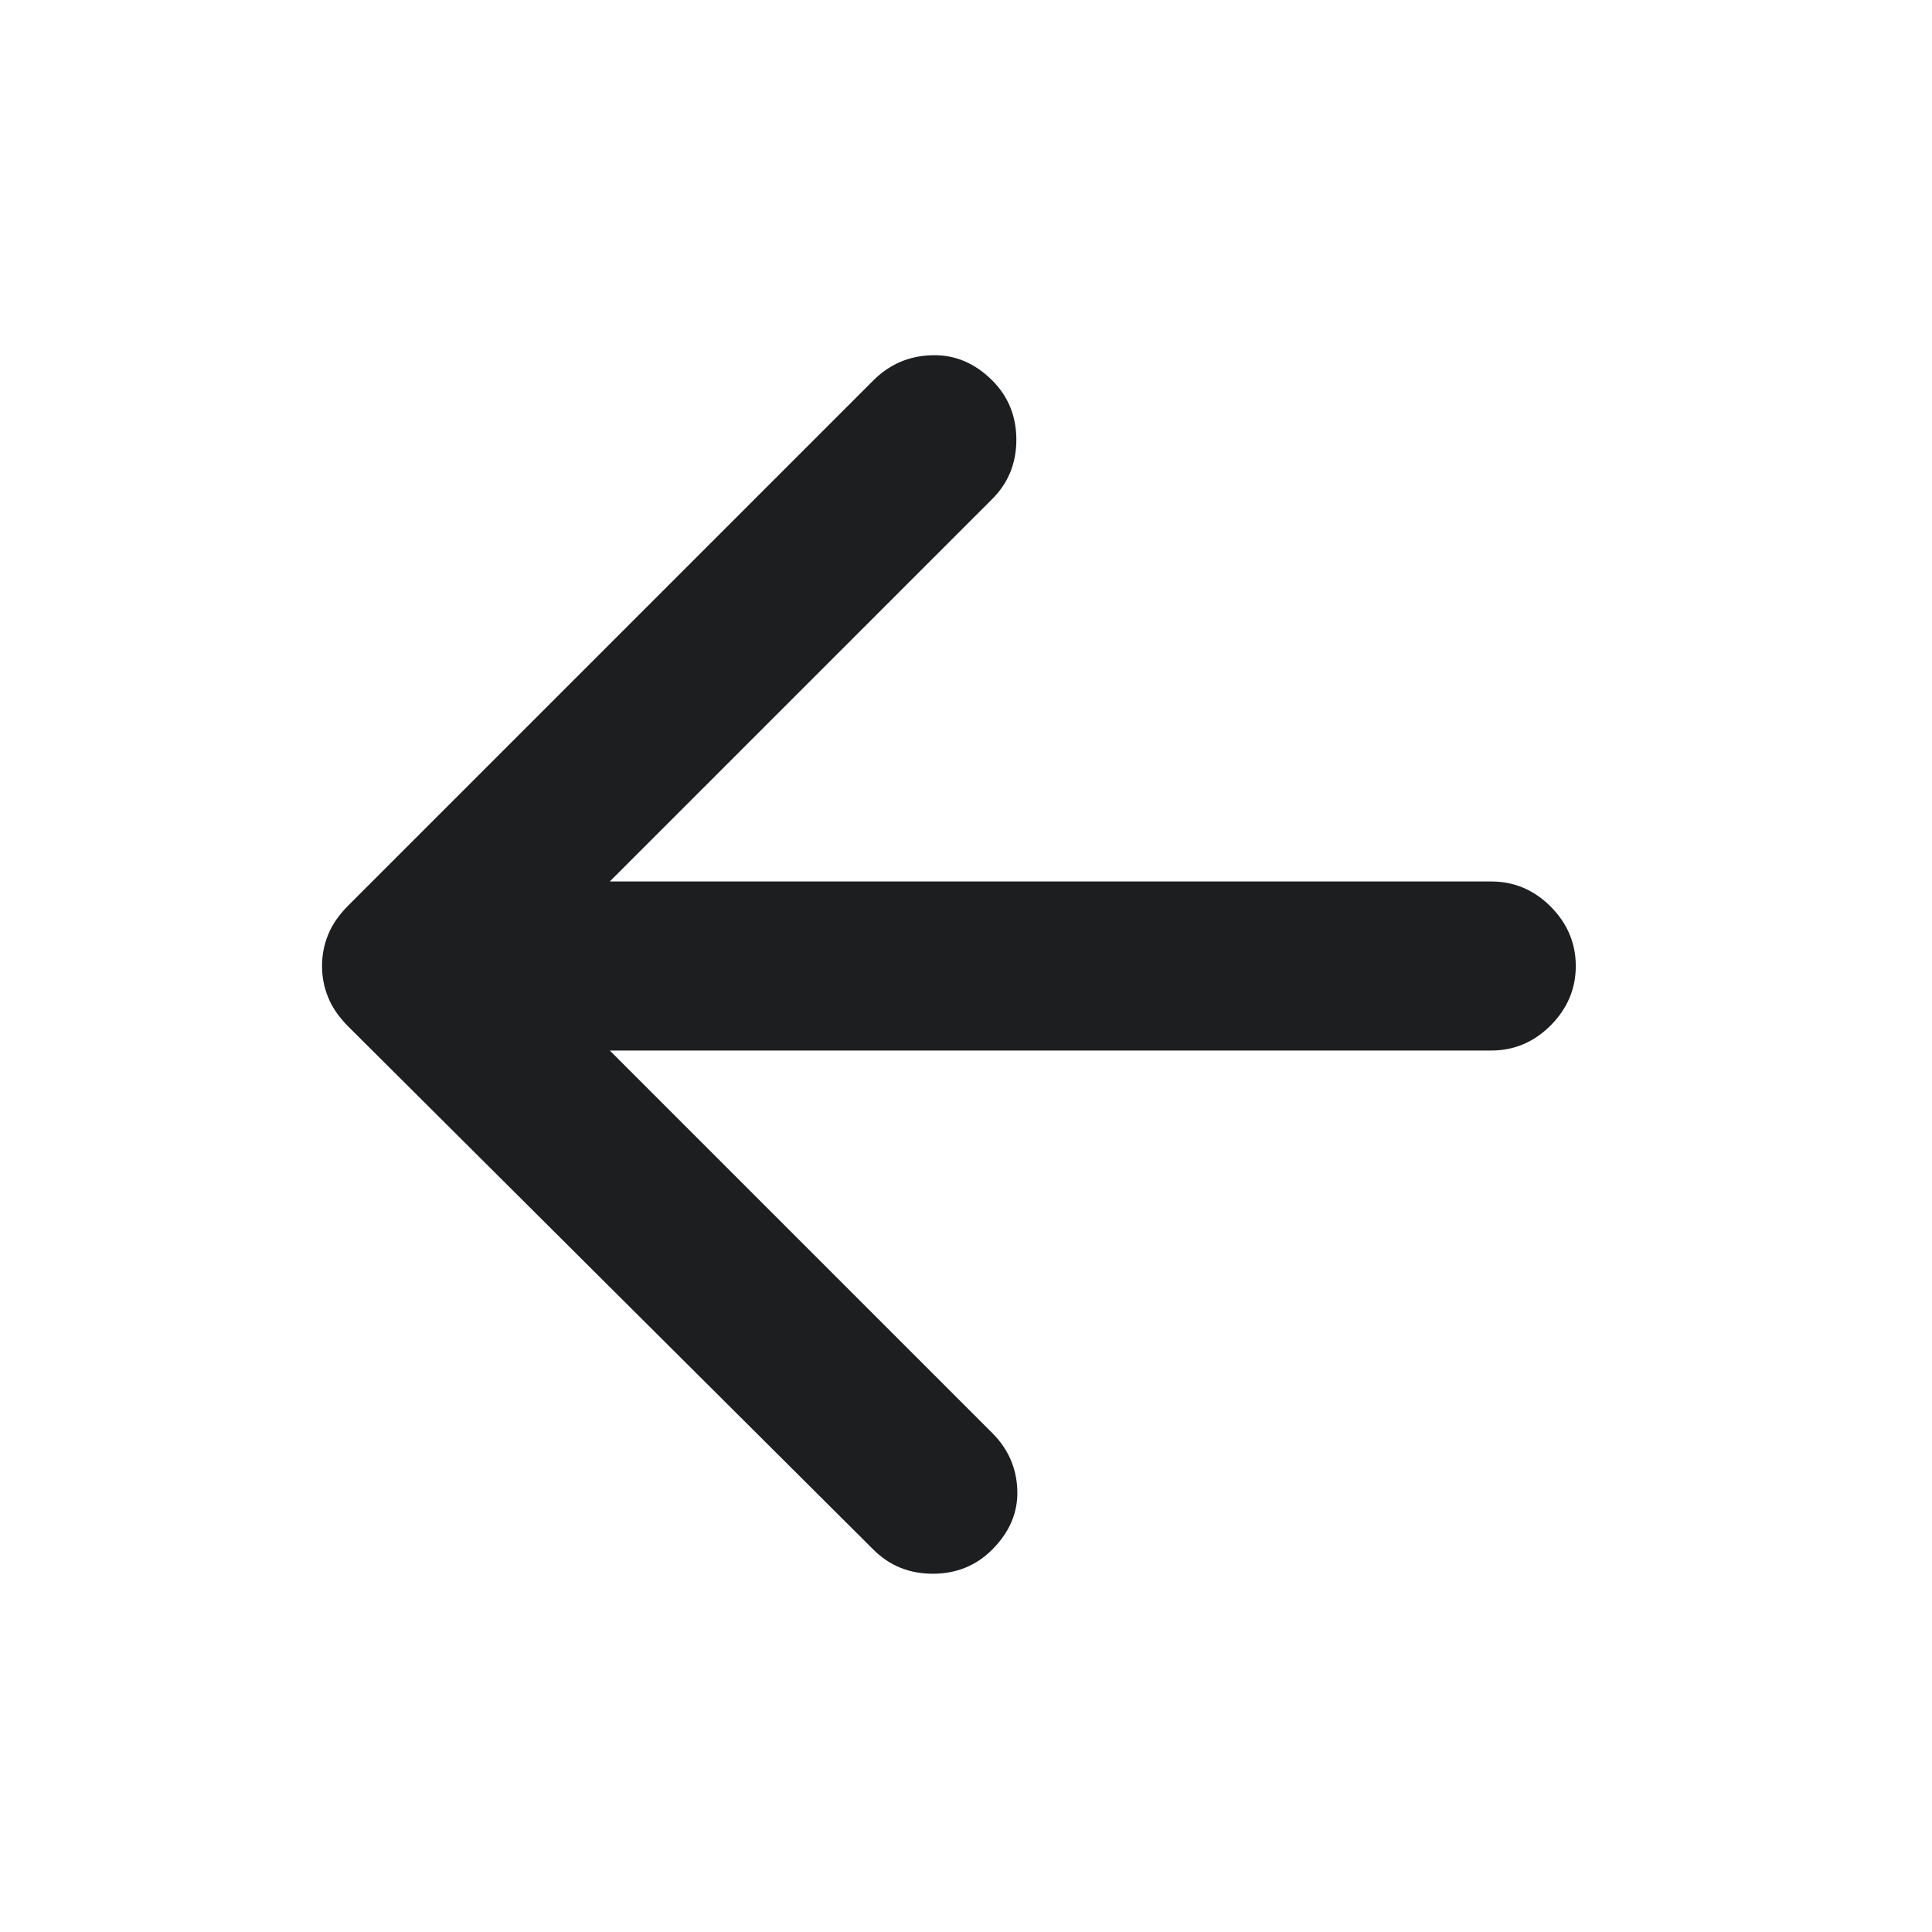 <svg width="16" height="16" viewBox="0 0 16 16" fill="none" xmlns="http://www.w3.org/2000/svg">
<mask id="mask0_8205_242" style="mask-type:alpha" maskUnits="userSpaceOnUse" x="0" y="0" width="16" height="16">
<rect width="16" height="16" fill="#D9D9D9"/>
</mask>
<g mask="url(#mask0_8205_242)">
<path d="M7.233 12.833L2.883 8.5C2.806 8.422 2.75 8.342 2.717 8.258C2.683 8.175 2.667 8.089 2.667 8C2.667 7.911 2.683 7.825 2.717 7.742C2.75 7.658 2.806 7.578 2.883 7.5L7.233 3.15C7.367 3.017 7.528 2.947 7.717 2.942C7.906 2.936 8.072 3.006 8.217 3.15C8.35 3.283 8.417 3.447 8.417 3.642C8.417 3.836 8.35 4 8.217 4.133L5.05 7.3H12.35C12.539 7.3 12.703 7.369 12.842 7.508C12.98 7.647 13.05 7.811 13.05 8C13.05 8.189 12.98 8.353 12.842 8.492C12.703 8.631 12.539 8.7 12.35 8.7H5.05L8.217 11.867C8.35 12 8.419 12.158 8.425 12.342C8.431 12.525 8.361 12.689 8.217 12.833C8.083 12.967 7.919 13.033 7.725 13.033C7.531 13.033 7.367 12.967 7.233 12.833Z" fill="#1C1E20"/>
</g>
</svg>

